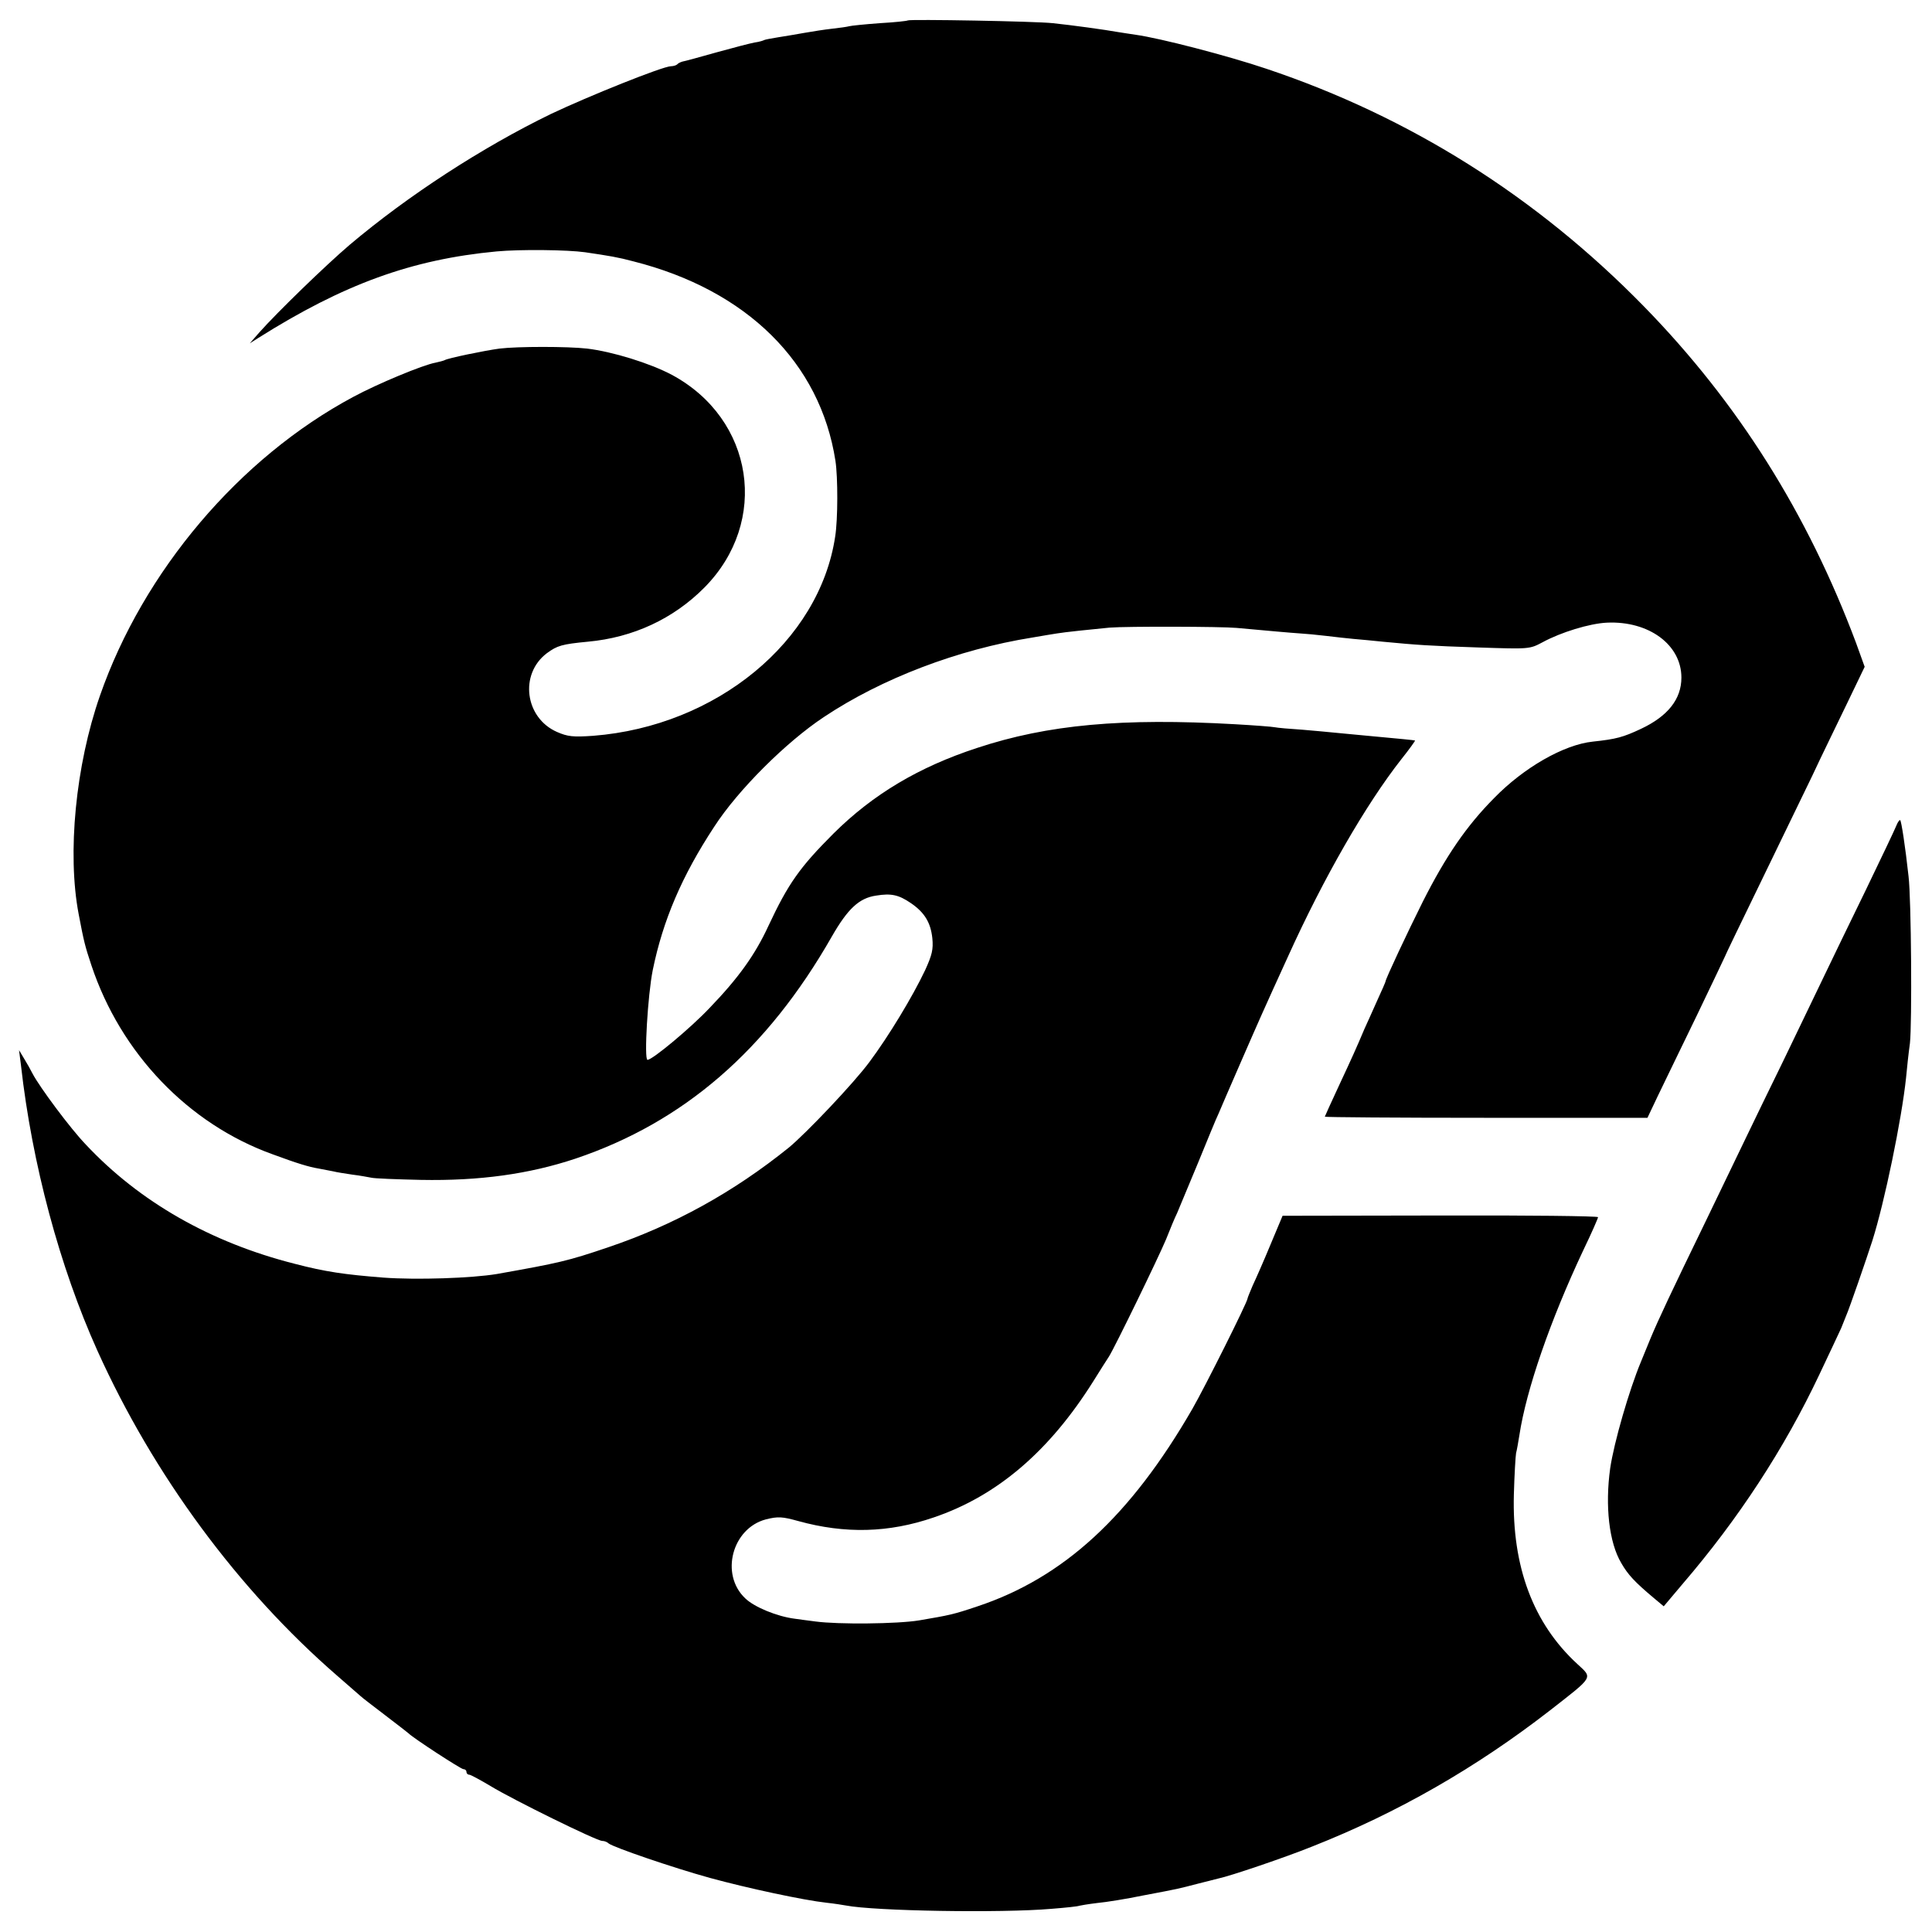 <?xml version="1.0" standalone="no"?>
<!DOCTYPE svg PUBLIC "-//W3C//DTD SVG 20010904//EN" "http://www.w3.org/TR/2001/REC-SVG-20010904/DTD/svg10.dtd">
<svg version="1.0" xmlns="http://www.w3.org/2000/svg" width="700pt" height="700pt" viewBox="0 0 700 700" preserveAspectRatio="xMidYMid meet">
	<g transform="translate(0,700) scale(0.1,-0.1)" fill="#000000" stroke="none">
		<path
			d="M3289 6926 c-2 -2 -48 -7 -102 -10 -54 -4 -103 -9 -110 -11 -7 -2
-34 -6 -62 -9 -27 -3 -72 -10 -100 -15 -27 -5 -70 -12 -95 -16 -24 -4 -47 -8
-51 -10 -3 -2 -19 -7 -35 -9 -16 -3 -78 -19 -139 -36 -60 -17 -115 -32 -122
-33 -7 -2 -16 -6 -19 -10 -4 -4 -15 -7 -23 -7 -29 0 -298 -108 -435 -173 -249
-121 -517 -295 -729 -474 -89 -76 -263 -245 -327 -317 l-35 -40 30 19 c311
196 557 285 864 314 86 8 257 6 321 -3 88 -13 119 -18 175 -33 411 -104 677
-367 732 -723 9 -59 9 -212 -1 -274 -57 -380 -430 -687 -877 -722 -73 -5 -92
-3 -131 14 -116 51 -137 209 -37 285 38 28 55 33 149 42 164 15 310 83 422
196 237 239 180 611 -118 771 -79 42 -215 84 -307 95 -71 8 -251 8 -317 0 -53
-7 -189 -35 -199 -42 -4 -2 -19 -6 -33 -9 -45 -8 -209 -76 -298 -124 -413
-221 -761 -632 -918 -1083 -88 -252 -119 -571 -77 -791 19 -100 23 -116 46
-185 106 -319 351 -575 656 -685 92 -34 132 -46 168 -52 17 -3 40 -8 52 -10
11 -3 43 -8 70 -12 26 -3 57 -9 68 -11 11 -3 92 -6 180 -8 212 -4 392 21 560
77 392 132 694 393 929 805 58 101 99 139 160 148 55 9 82 3 126 -27 50 -34
72 -71 78 -127 4 -41 -1 -61 -26 -116 -46 -97 -132 -239 -202 -333 -57 -77
-229 -258 -292 -310 -201 -162 -417 -281 -654 -361 -147 -50 -179 -57 -404
-97 -90 -15 -290 -22 -411 -13 -140 11 -210 21 -321 50 -304 77 -562 224 -757
432 -56 58 -168 209 -193 257 -7 14 -21 39 -31 55 l-18 30 7 -55 c40 -356 140
-730 277 -1034 203 -450 510 -866 867 -1176 41 -36 80 -70 86 -75 6 -6 47 -37
90 -70 43 -33 81 -62 84 -65 15 -16 190 -130 199 -130 6 0 11 -4 11 -10 0 -5
4 -10 10 -10 5 0 40 -19 77 -41 80 -49 385 -199 405 -199 8 0 18 -4 23 -9 17
-14 233 -88 367 -125 135 -37 340 -81 423 -90 28 -3 59 -8 70 -10 103 -20 561
-28 745 -12 52 4 97 9 100 11 3 1 32 6 65 10 33 3 107 15 165 27 138 26 126
24 200 43 36 9 70 18 75 19 40 8 241 76 340 116 309 122 593 285 861 493 160
125 155 116 99 168 -160 147 -237 353 -230 614 2 72 6 139 8 150 3 11 8 40 12
65 25 165 112 416 231 669 30 62 54 117 54 121 0 4 -257 7 -571 6 l-572 -1
-44 -105 c-24 -58 -53 -124 -64 -147 -10 -24 -19 -45 -19 -48 0 -12 -154 -320
-200 -400 -224 -388 -466 -611 -778 -715 -89 -30 -101 -32 -212 -51 -79 -13
-293 -15 -375 -4 -33 4 -67 9 -75 10 -64 8 -147 42 -180 74 -92 87 -47 254 75
286 44 11 59 10 117 -6 170 -47 328 -43 491 13 230 78 419 240 578 493 24 39
50 79 57 90 22 35 179 358 207 425 14 36 32 79 40 95 7 17 41 98 75 180 34 83
67 164 75 180 7 17 43 100 80 185 69 158 77 177 172 385 129 285 282 551 411
715 28 35 50 66 49 67 -2 1 -49 6 -192 19 -33 3 -76 7 -95 9 -19 2 -73 7 -120
11 -47 3 -92 7 -101 9 -9 2 -74 7 -145 11 -407 23 -677 -1 -934 -86 -211 -69
-377 -168 -520 -310 -122 -122 -164 -181 -236 -335 -48 -104 -108 -188 -213
-297 -69 -73 -207 -188 -225 -188 -13 0 1 236 19 325 37 181 106 342 223 520
86 133 261 307 397 397 210 140 486 245 755 288 41 7 82 14 90 15 21 4 136 16
190 21 62 5 405 4 460 -1 110 -10 198 -18 230 -20 19 -1 62 -5 95 -9 33 -4 78
-9 100 -11 22 -2 69 -6 105 -10 126 -12 167 -15 349 -21 182 -6 183 -6 230 19
66 36 170 68 233 71 152 7 270 -80 270 -199 0 -78 -49 -140 -147 -186 -64 -30
-89 -37 -174 -46 -105 -11 -250 -94 -358 -205 -100 -101 -174 -209 -258 -375
-54 -108 -135 -280 -135 -289 0 -2 -14 -34 -31 -71 -17 -38 -37 -83 -45 -100
-30 -71 -44 -102 -93 -207 -28 -60 -51 -111 -51 -112 0 -2 263 -4 584 -4 l585
0 37 78 c20 42 84 173 141 291 56 117 103 215 103 216 0 2 58 122 128 266 70
145 155 320 188 388 32 69 89 185 125 260 l65 135 -31 86 c-176 470 -428 871
-769 1220 -388 397 -848 687 -1368 861 -139 47 -386 111 -473 123 -22 3 -51 8
-65 10 -44 8 -167 25 -235 32 -61 7 -520 15 -526 10z"
		/>
		<path
			d="M6871 4009 c-5 -13 -55 -118 -111 -234 -56 -115 -126 -259 -155 -320
-29 -60 -93 -193 -142 -295 -50 -102 -111 -228 -136 -280 -25 -52 -91 -189
-147 -305 -122 -251 -172 -357 -201 -427 -12 -29 -27 -66 -34 -83 -42 -101
-97 -290 -111 -385 -19 -137 -4 -269 40 -343 24 -42 49 -69 117 -126 l37 -31
70 83 c200 233 367 488 494 757 38 80 73 155 79 168 5 12 13 32 18 45 12 27
73 204 95 272 44 139 106 438 122 590 3 33 9 89 14 125 8 70 5 523 -5 605 -12
110 -26 199 -30 203 -2 3 -9 -6 -14 -19z"
		/>
	</g>
</svg>
